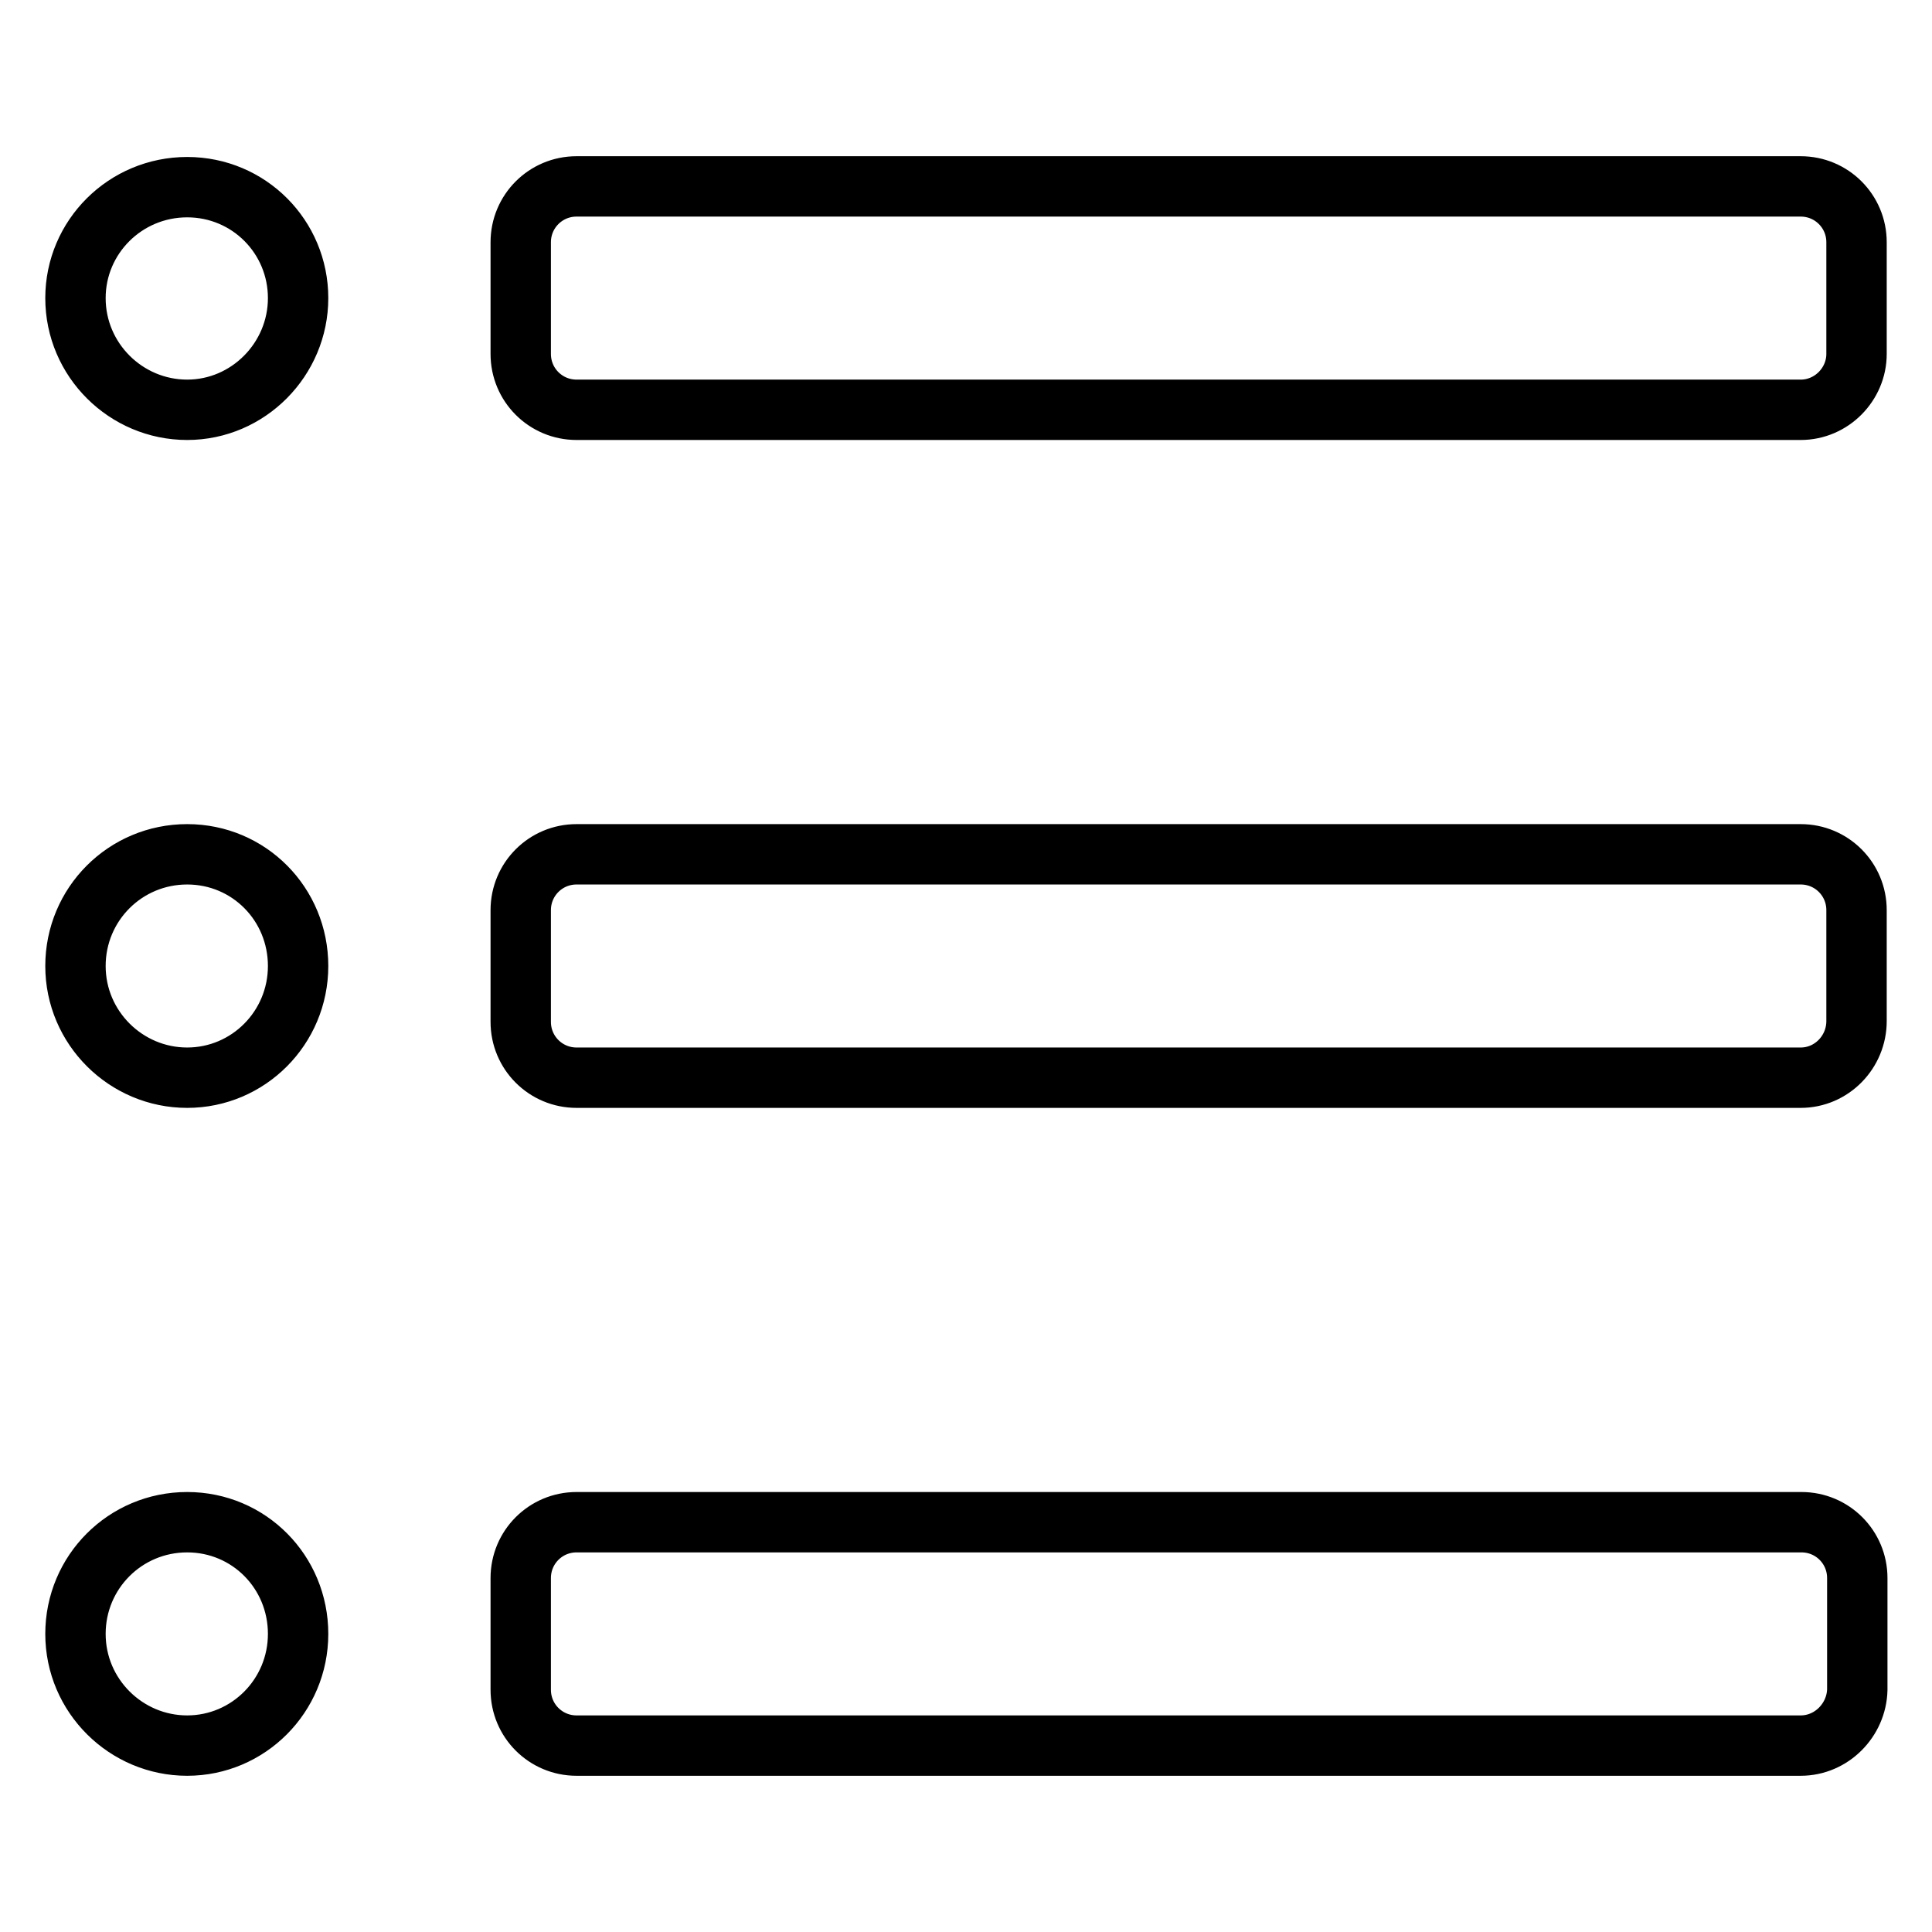 <?xml version="1.0" encoding="utf-8"?>
<!-- Svg Vector Icons : http://www.onlinewebfonts.com/icon -->
<!DOCTYPE svg PUBLIC "-//W3C//DTD SVG 1.1//EN" "http://www.w3.org/Graphics/SVG/1.1/DTD/svg11.dtd">
<svg version="1.1" xmlns="http://www.w3.org/2000/svg" xmlns:xlink="http://www.w3.org/1999/xlink" x="0px" y="0px" viewBox="0 0 256 256" enable-background="new 0 0 256 256" xml:space="preserve">
<g> <path stroke-width="8" fill-opacity="0" stroke="#000000"  d="M238.6,231.3H76.4c-4.1,0-7.4-3.3-7.4-7.4v-14.8c0-4.1,3.3-7.4,7.4-7.4h162.3c4.1,0,7.4,3.3,7.4,7.4v14.8 C246,227.9,242.7,231.3,238.6,231.3L238.6,231.3z M238.6,142.8H76.4c-4.1,0-7.4-3.3-7.4-7.4v-14.8c0-4.1,3.3-7.4,7.4-7.4h162.2 c4.1,0,7.4,3.3,7.4,7.4v14.7C246,139.4,242.7,142.8,238.6,142.8L238.6,142.8z M238.6,54.3H76.4c-4.1,0-7.4-3.3-7.4-7.4V32.1 c0-4.1,3.3-7.4,7.4-7.4h162.2c4.1,0,7.4,3.3,7.4,7.4v14.8C246,50.9,242.7,54.3,238.6,54.3L238.6,54.3z M24.8,231.3 c-8.1,0-14.8-6.6-14.8-14.8s6.6-14.8,14.8-14.8s14.7,6.6,14.7,14.8S32.9,231.3,24.8,231.3z M24.8,142.8c-8.1,0-14.8-6.6-14.8-14.8 s6.6-14.8,14.8-14.8s14.7,6.6,14.7,14.8S32.9,142.8,24.8,142.8z M24.8,54.3c-8.1,0-14.8-6.6-14.8-14.8c0-8.1,6.6-14.7,14.8-14.7 s14.7,6.6,14.7,14.7C39.5,47.6,32.9,54.3,24.8,54.3z"/></g>
</svg>